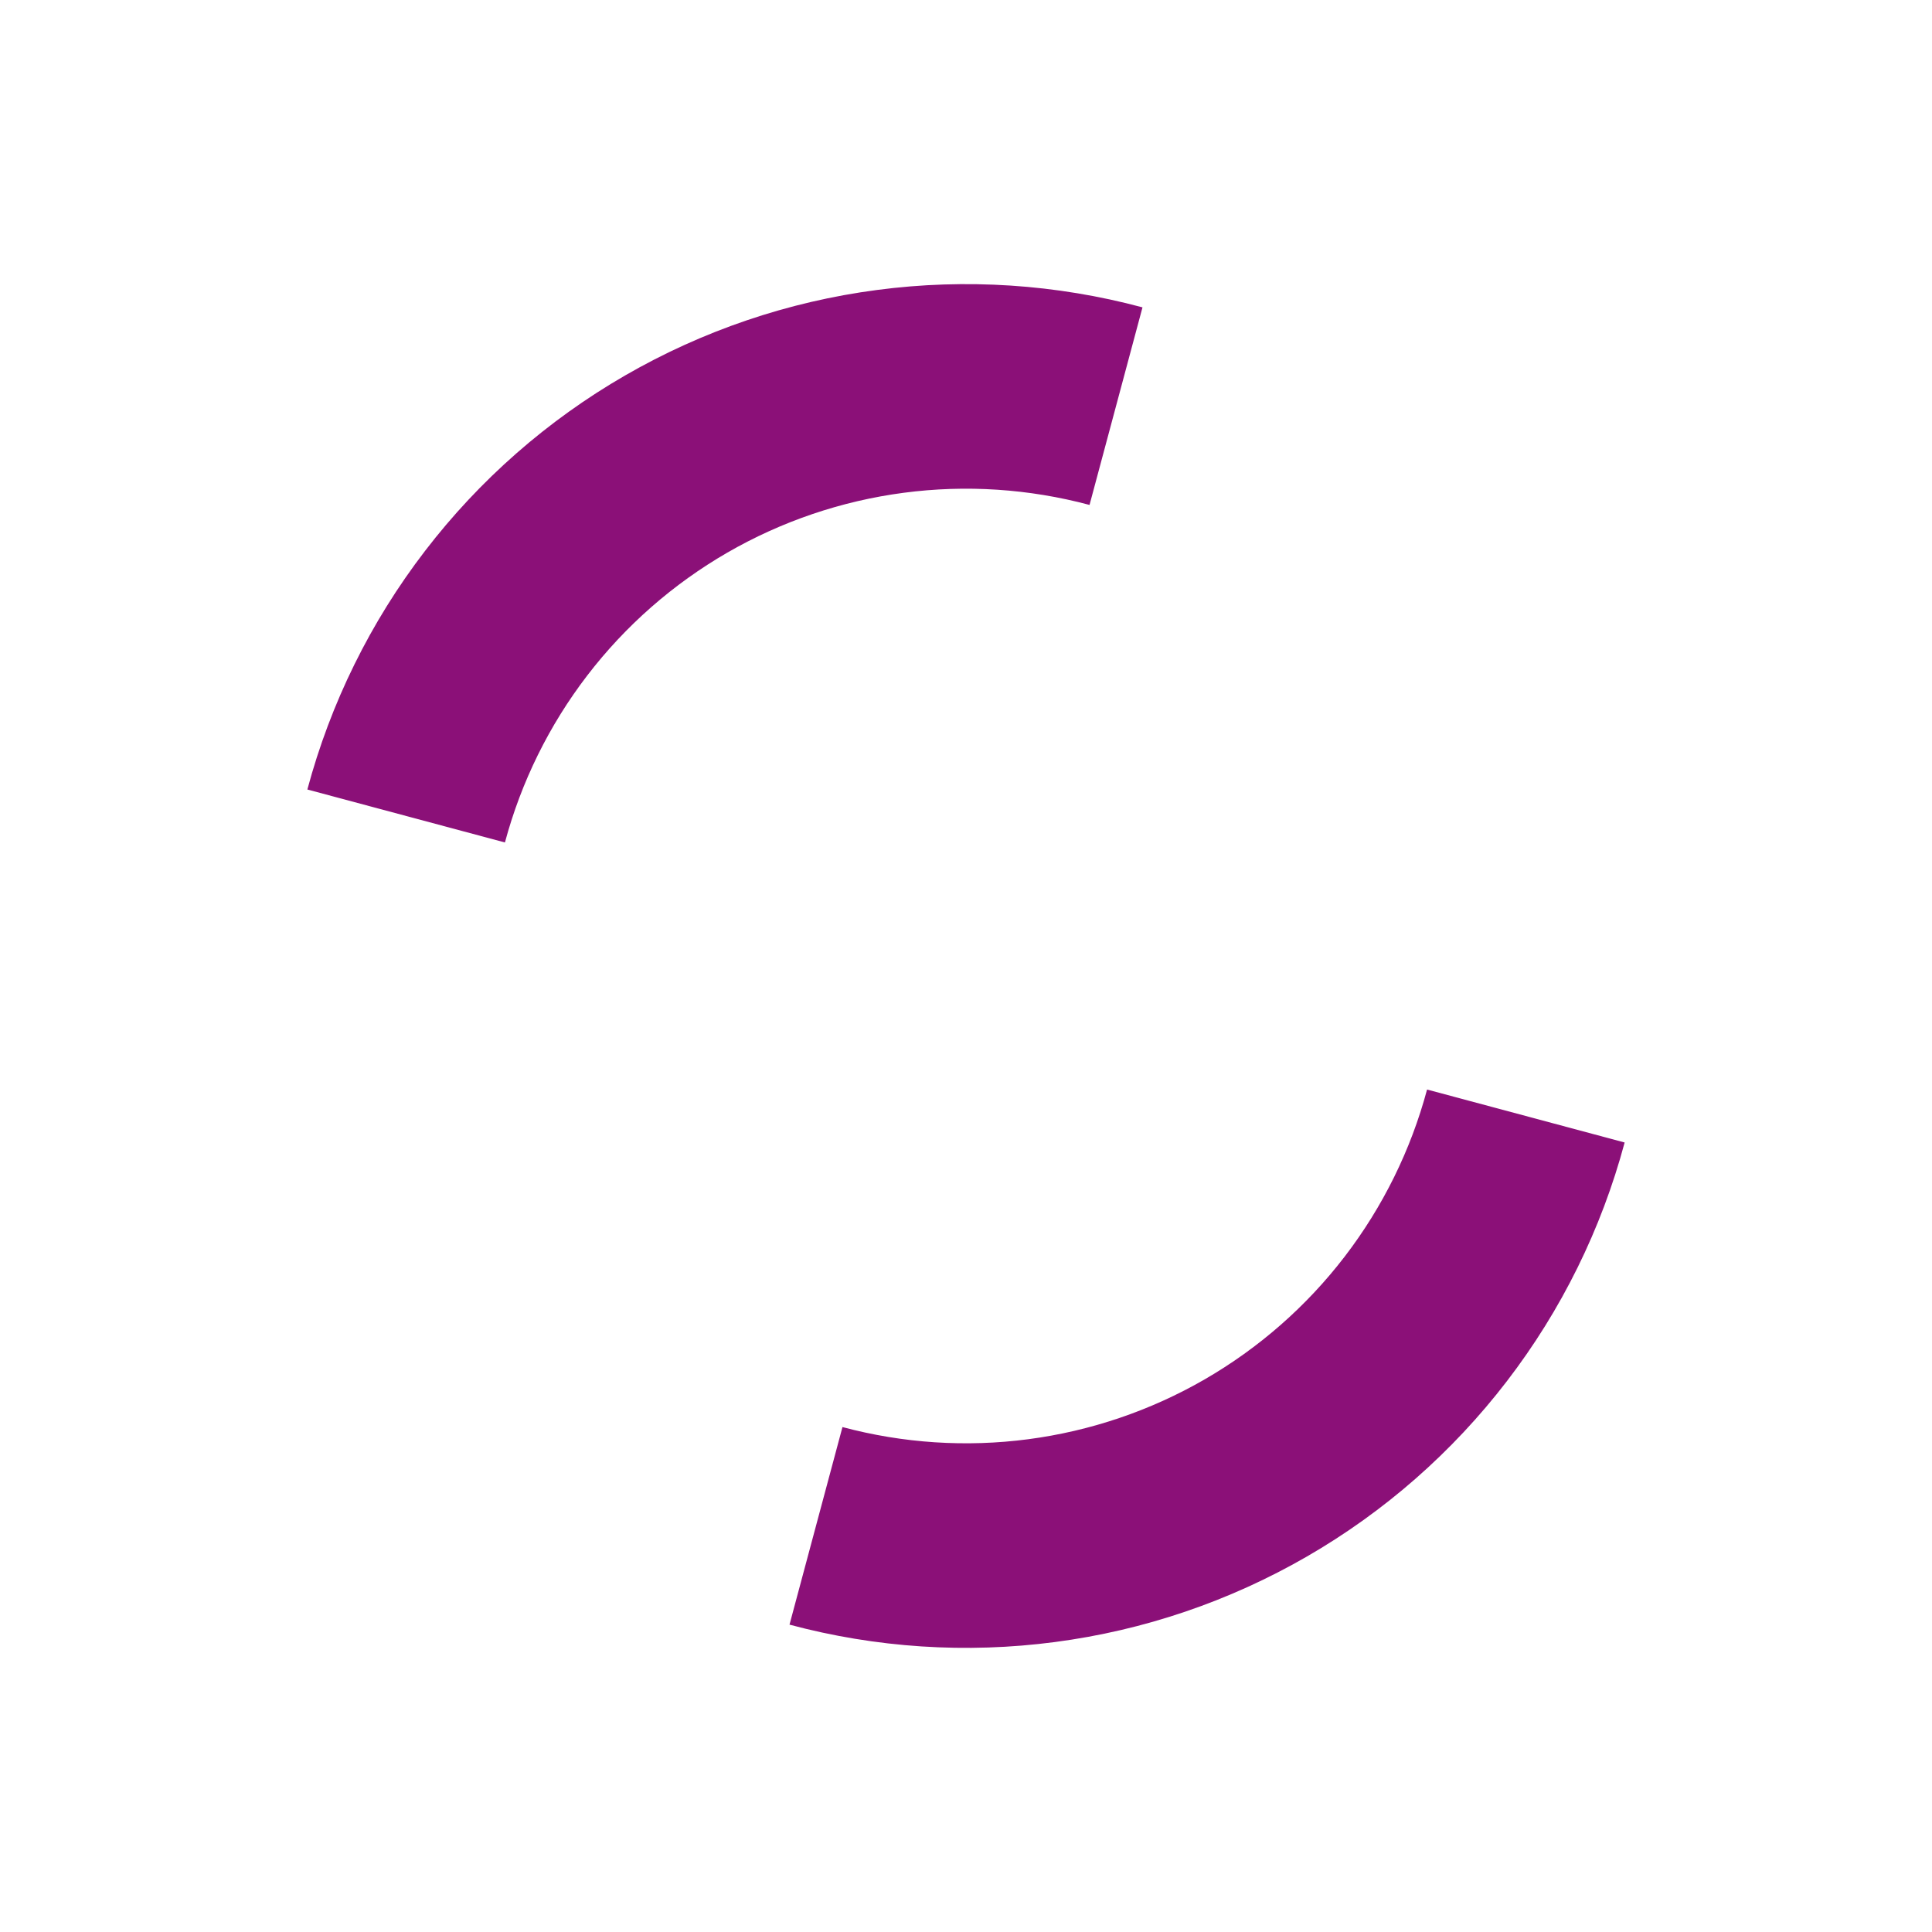 <svg width="34" height="34" viewBox="0 0 34 34" fill="none" xmlns="http://www.w3.org/2000/svg">
<path d="M28.591 20.106C28.183 21.628 27.48 23.055 26.52 24.305C25.561 25.555 24.365 26.604 23 27.392C21.635 28.18 20.129 28.692 18.566 28.897C17.004 29.103 15.416 28.999 13.894 28.591L14.826 25.114C15.892 25.399 17.003 25.472 18.096 25.328C19.19 25.184 20.245 24.826 21.2 24.275C22.155 23.723 22.993 22.989 23.664 22.114C24.336 21.238 24.828 20.24 25.114 19.174L28.591 20.106Z" fill="#8B1078"/>
<path d="M5.409 13.894C5.817 12.372 6.52 10.945 7.48 9.695C8.439 8.445 9.635 7.396 11 6.608C12.365 5.82 13.871 5.308 15.434 5.103C16.996 4.897 18.584 5.001 20.106 5.409L19.174 8.886C18.108 8.601 16.997 8.528 15.904 8.672C14.81 8.816 13.755 9.174 12.8 9.725C11.845 10.277 11.007 11.011 10.336 11.886C9.664 12.762 9.172 13.76 8.886 14.826L5.409 13.894Z" fill="#8B1078"/>
</svg>
